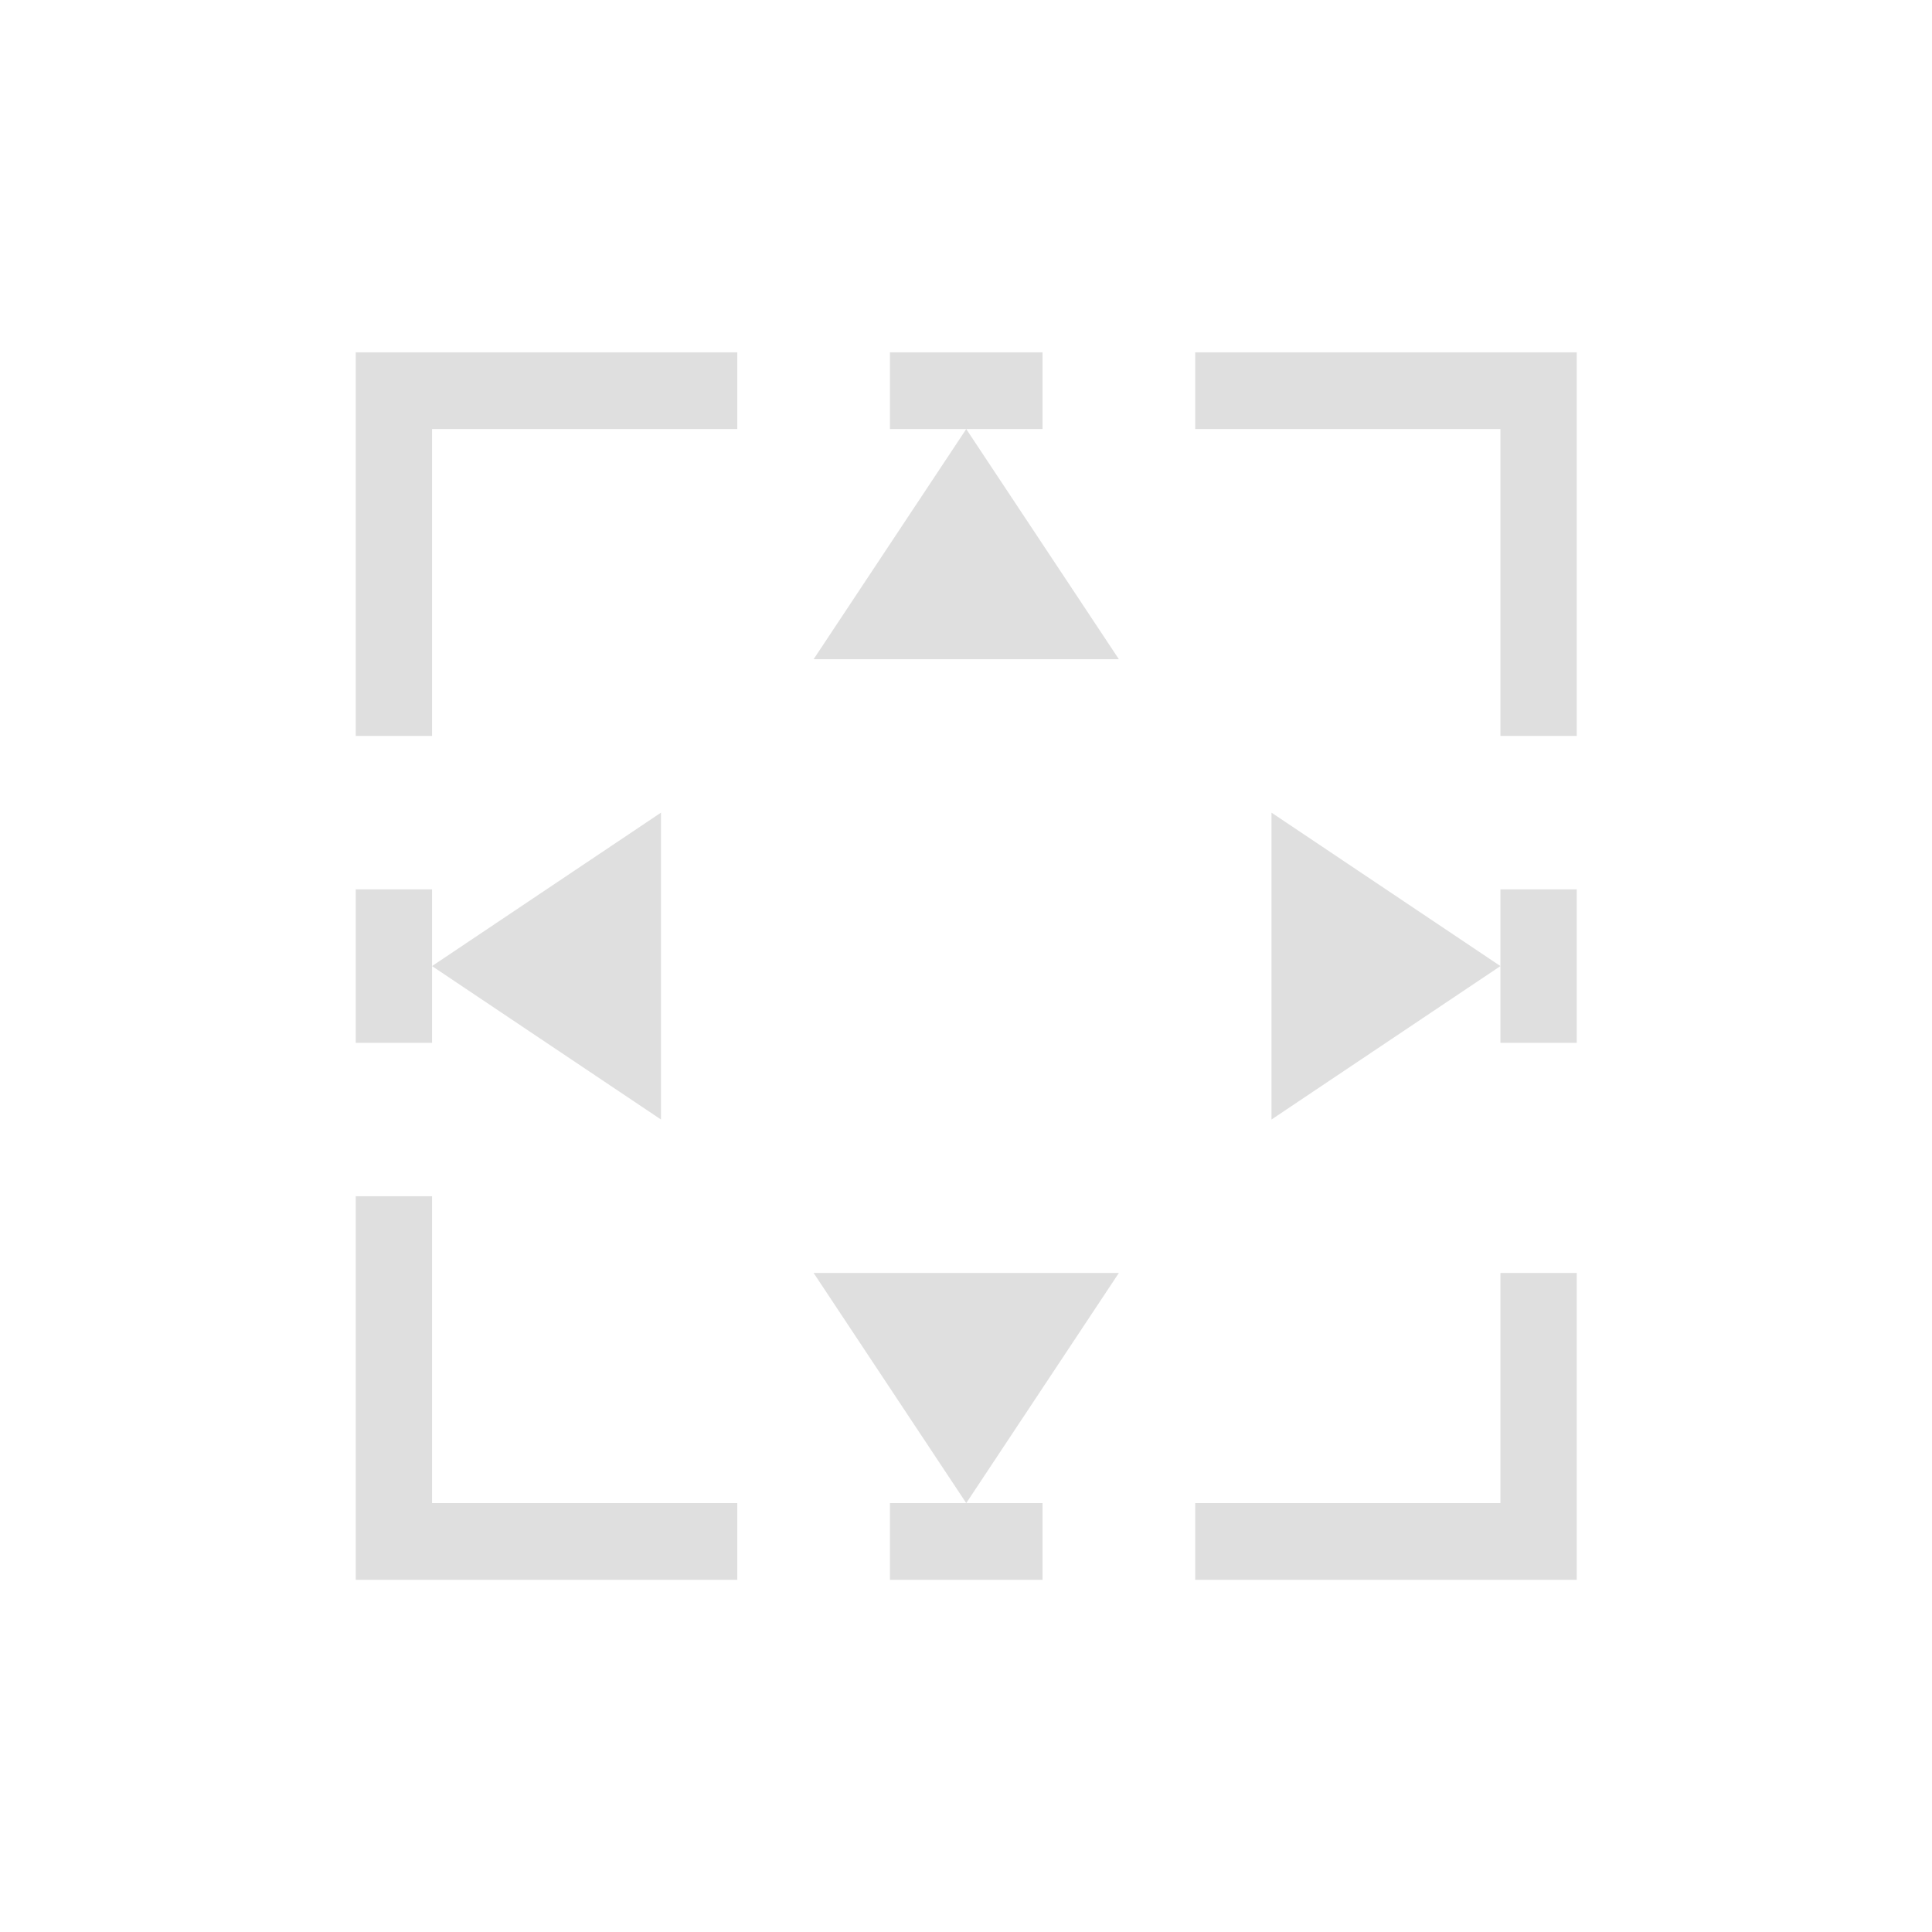 <?xml version="1.0" encoding="UTF-8" standalone="no"?>
<svg
   width="24"
   height="24"
   version="1.1"
   id="svg1"
   sodipodi:docname="fullscreen.svg"
   inkscape:version="1.3.2 (091e20ef0f, 2023-11-25, custom)"
   xmlns:inkscape="http://www.inkscape.org/namespaces/inkscape"
   xmlns:sodipodi="http://sodipodi.sourceforge.net/DTD/sodipodi-0.dtd"
   xmlns="http://www.w3.org/2000/svg"
   xmlns:svg="http://www.w3.org/2000/svg">
  <sodipodi:namedview
     id="namedview1"
     pagecolor="#ffffff"
     bordercolor="#000000"
     borderopacity="0.25"
     inkscape:showpageshadow="2"
     inkscape:pageopacity="0.0"
     inkscape:pagecheckerboard="0"
     inkscape:deskcolor="#d1d1d1"
     inkscape:zoom="19.666667"
     inkscape:cx="12"
     inkscape:cy="12"
     inkscape:current-layer="svg1" />
  <defs
     id="defs1">
    <style
       id="current-color-scheme"
       type="text/css">
   .ColorScheme-Text { color:#dfdfdf; } .ColorScheme-Highlight { color:#4285f4; } .ColorScheme-NeutralText { color:#ff9800; } .ColorScheme-PositiveText { color:#4caf50; } .ColorScheme-NegativeText { color:#f44336; }
  </style>
  </defs>
  <g
     transform="matrix(0.948,0,0,0.953,4.419,4.377)"
     id="g1">
    <path
       style="fill:currentColor"
       class="ColorScheme-Text"
       d="M 4,10 1,8 4,6 Z m 8,0 3,-2 -3,-2 z m -4,5 2,-3 H 6 Z M 8,1 10,4 H 6 Z m 7,6 h 1 V 9 H 15 Z M 0,7 H 1 V 9 H 0 Z m 7,8 h 2 v 1 H 7 Z M 7,0 H 9 V 1 H 7 Z M 0,16 v -5 h 1 v 4 h 4 v 1 z m 16,0 v -4 h -1 v 3 h -4 v 1 z M 16,0 V 5 H 15 V 1 H 11 V 0 Z M 0,0 V 5 H 1 V 1 H 5 V 0 Z"
       id="path1" />
  </g>
</svg>
